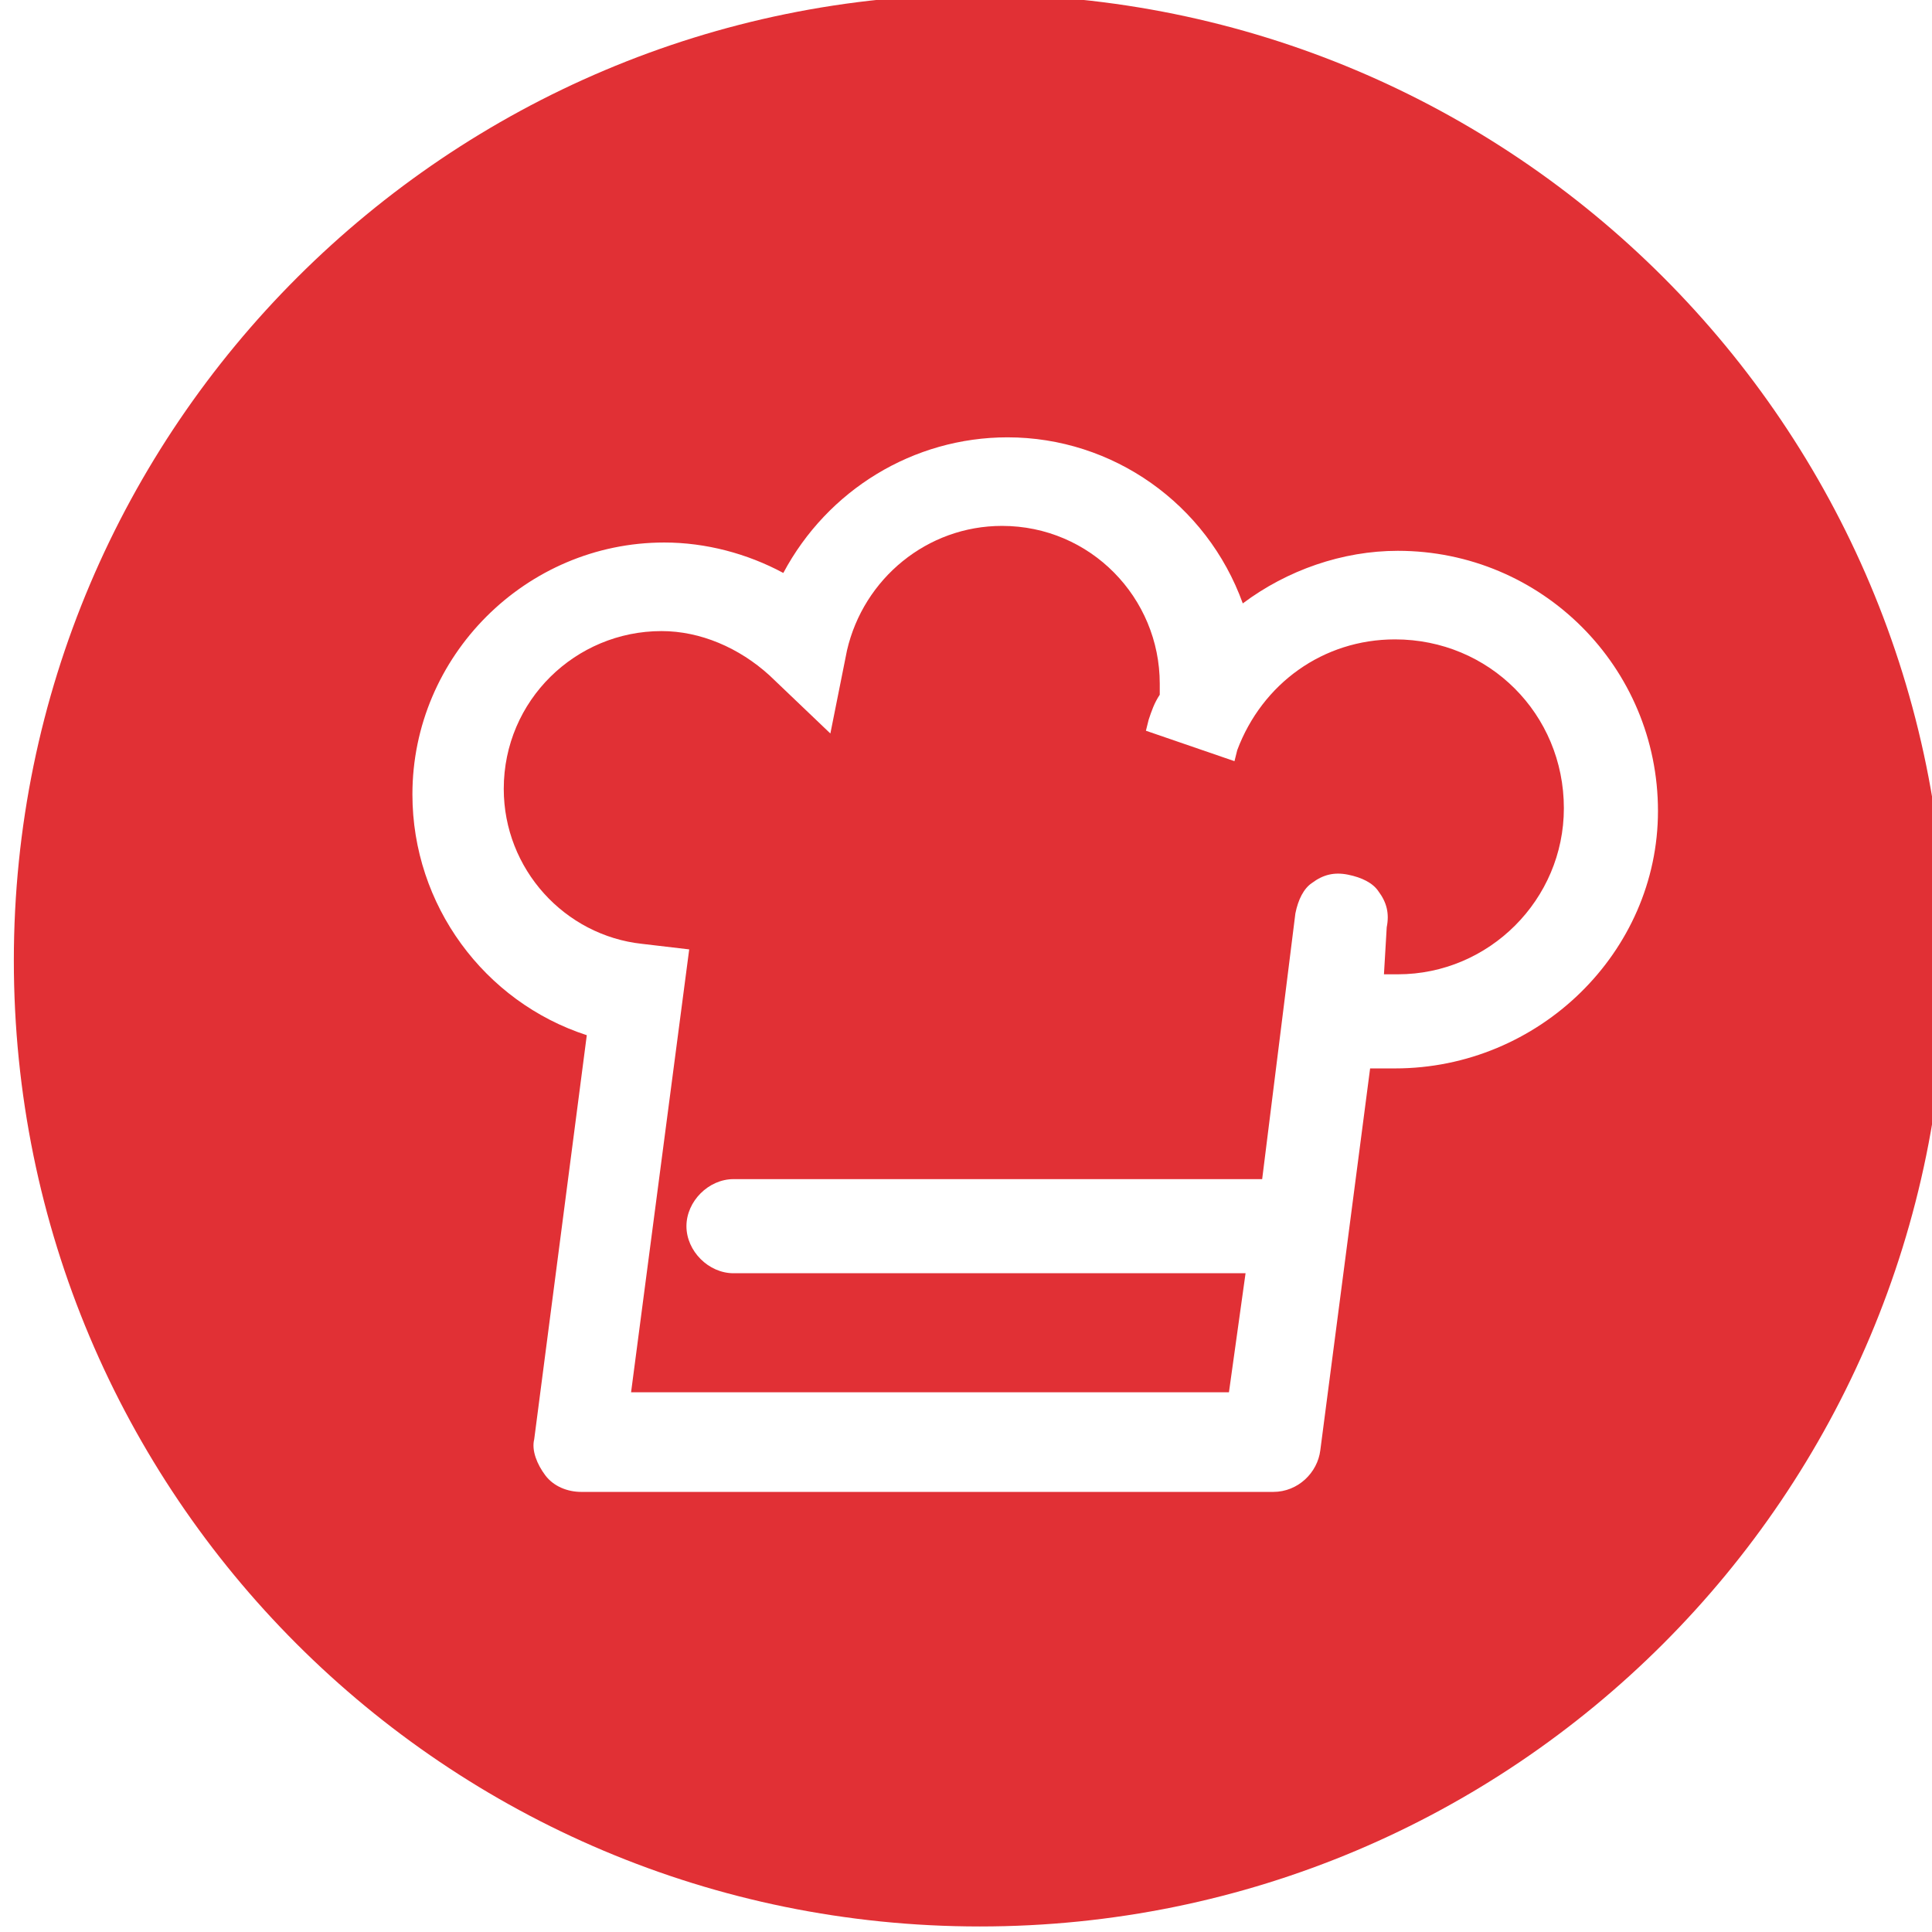 <?xml version="1.0" encoding="utf-8"?>
<!-- Generator: Adobe Illustrator 22.1.0, SVG Export Plug-In . SVG Version: 6.00 Build 0)  -->
<svg version="1.1" id="レイヤー_1" xmlns="http://www.w3.org/2000/svg" xmlns:xlink="http://www.w3.org/1999/xlink" x="0px"
	 y="0px" width="69.8px" height="69.8px" viewBox="0 0 69.8 69.8" style="enable-background:new 0 0 69.8 69.8;"
	 xml:space="preserve">
<style type="text/css">
	.st0{fill:#DF3035;}
	.st1{fill:#E13035;}
</style>
<g>
	<path class="st0" d="M1188.2,5856.5h-15.9c-3.8,0-6.9,3.1-6.9,6.9v16.5c0,3.8,3.1,6.9,6.9,6.9h15.9c3.8,0,6.9-3.1,6.9-6.9v-16.5
		C1195.1,5859.6,1192,5856.5,1188.2,5856.5z M1180.3,5881.5c-5.4,0-9.8-4.4-9.8-9.8s4.4-9.8,9.8-9.8s9.8,4.4,9.8,9.8
		S1185.6,5881.5,1180.3,5881.5z M1190.3,5863.8c-1.2,0-2.2-1-2.2-2.2s1-2.2,2.2-2.2s2.2,1,2.2,2.2S1191.5,5863.8,1190.3,5863.8z"/>
	<path class="st0" d="M1180.3,5865c-3.7,0-6.7,3-6.7,6.7s3,6.7,6.7,6.7s6.7-3,6.7-6.7S1184,5865,1180.3,5865z"/>
	<path class="st0" d="M1180.3,5836.8c-19.3,0-34.9,15.6-34.9,34.9s15.6,34.9,34.9,34.9s34.9-15.6,34.9-34.9
		S1199.5,5836.8,1180.3,5836.8z M1198.9,5879.9c0,5.9-4.8,10.7-10.7,10.7h-15.9c-5.9,0-10.7-4.8-10.7-10.7v-16.5
		c0-5.9,4.8-10.7,10.7-10.7h15.9c5.9,0,10.7,4.8,10.7,10.7V5879.9z"/>
</g>
<g>
	<path class="st1" d="M50.4,23.1c-2.6,0-4.8,1.6-5.7,4l-0.1,0.4l-3.2-1.1l0.1-0.4c0.1-0.3,0.2-0.6,0.4-0.9c0-0.1,0-0.3,0-0.4
		c0-3.1-2.5-5.7-5.7-5.7c-2.7,0-5,1.9-5.6,4.5l-0.6,3l-2.2-2.1c-1.1-1-2.5-1.6-3.9-1.6c-3.1,0-5.7,2.5-5.7,5.7c0,2.9,2.2,5.3,5,5.6
		l1.7,0.2l-2.1,16h21.6L45,46H26.5c-0.9,0-1.7-0.8-1.7-1.7s0.8-1.7,1.7-1.7h19.1l1.2-9.6c0.1-0.5,0.3-0.9,0.6-1.1
		c0.4-0.3,0.8-0.4,1.3-0.3s0.9,0.3,1.1,0.6c0.3,0.4,0.4,0.8,0.3,1.3L50,35.2c0.2,0,0.3,0,0.5,0c3.3,0,6-2.7,6-6
		C56.5,25.8,53.8,23.1,50.4,23.1z"/>
	<path class="st1" d="M35.4-0.2C16.2-0.2,0.5,15.4,0.5,34.7s15.6,34.9,34.9,34.9S70.3,54,70.3,34.7S54.7-0.2,35.4-0.2z M50.4,38.6
		c-0.3,0-0.6,0-0.9,0l-1.8,13.8c-0.1,0.8-0.8,1.5-1.7,1.5H21c-0.5,0-1-0.2-1.3-0.6c-0.3-0.4-0.5-0.9-0.4-1.3l1.9-14.6
		c-3.7-1.2-6.3-4.7-6.3-8.7c0-5,4.1-9.1,9.1-9.1c1.5,0,3,0.4,4.3,1.1c1.6-3,4.7-4.9,8.1-4.9c3.8,0,7.2,2.4,8.5,6
		c1.6-1.2,3.6-1.9,5.6-1.9c5.2,0,9.4,4.2,9.4,9.4C59.9,34.4,55.6,38.6,50.4,38.6z"/>
</g>
</svg>
